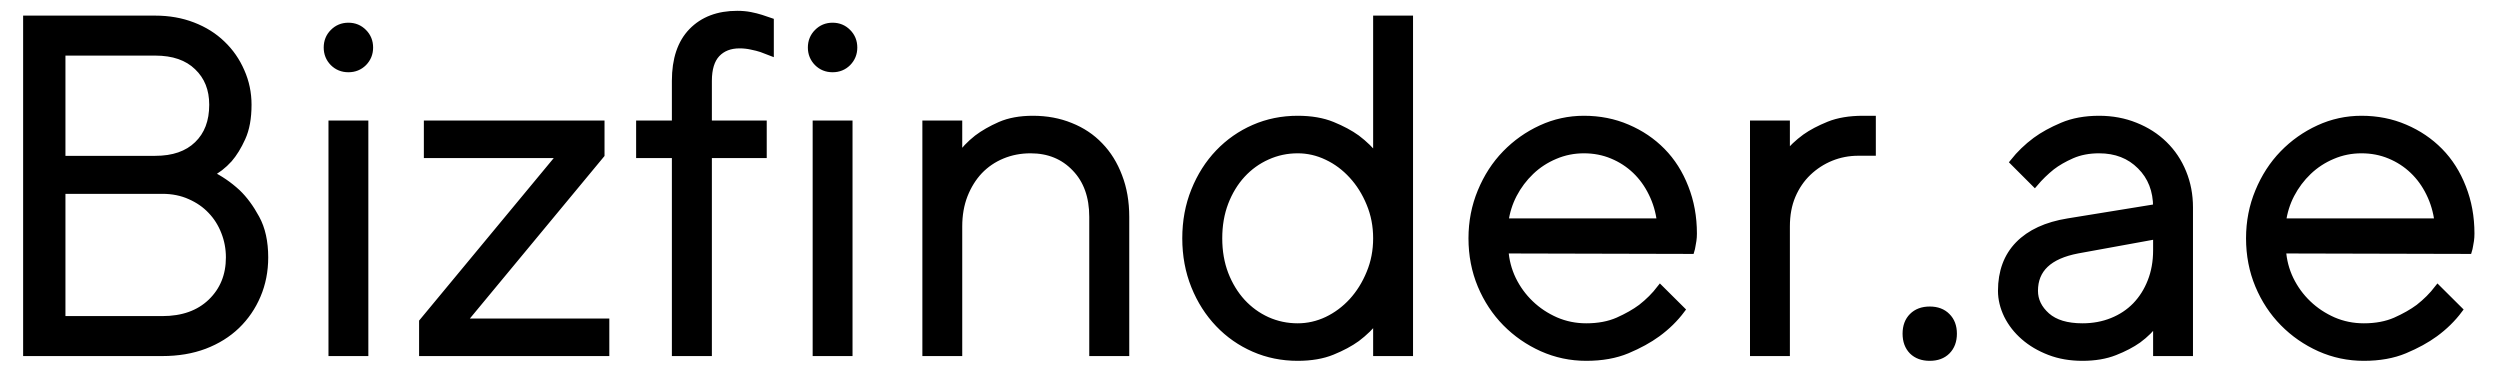 <svg xmlns="http://www.w3.org/2000/svg" xmlns:xlink="http://www.w3.org/1999/xlink" width="600" zoomAndPan="magnify" viewBox="0 0 450 67.5" height="90" preserveAspectRatio="xMidYMid meet" version="1.0"><defs><g/><clipPath id="09db850104"><path d="M 1.656 0 L 448.344 0 L 448.344 67.004 L 1.656 67.004 Z M 1.656 0 " clip-rule="nonzero"/></clipPath></defs><g clip-path="url(#09db850104)"><path stroke-linecap="butt" transform="matrix(0.322, 0, 0, 0.322, -4.26, -23.117)" fill="none" stroke-linejoin="miter" d="M 27.993 82.357 L 100 82.357 C 107.636 82.357 114.642 83.593 121.029 86.065 C 127.453 88.538 132.919 91.968 137.428 96.344 C 141.985 100.683 145.549 105.81 148.106 111.712 C 150.712 117.566 152.009 123.772 152.009 130.329 C 152.009 137.795 150.882 143.977 148.627 148.886 C 146.421 153.746 143.985 157.697 141.343 160.739 C 138.131 164.291 134.568 167.054 130.665 169.005 C 136.168 171.648 141.246 175.126 145.9 179.417 C 149.803 183.15 153.342 187.95 156.506 193.804 C 159.718 199.67 161.33 206.954 161.33 215.681 C 161.33 223.317 159.936 230.395 157.16 236.904 C 154.421 243.376 150.554 249.012 145.573 253.836 C 140.616 258.6 134.628 262.333 127.598 265.023 C 120.569 267.678 112.69 268.999 103.964 268.999 L 27.993 268.999 Z M 103.964 250.321 C 115.381 250.321 124.459 247.085 131.186 240.613 C 137.949 234.104 141.343 225.79 141.343 215.681 C 141.343 210.688 140.446 205.936 138.664 201.428 C 136.895 196.87 134.398 192.919 131.186 189.574 C 128.011 186.192 124.108 183.477 119.466 181.441 C 114.86 179.356 109.697 178.314 103.964 178.314 L 47.979 178.314 L 47.979 250.321 Z M 100 160.739 C 110.109 160.739 117.963 158.024 123.562 152.594 C 129.21 147.177 132.022 139.747 132.022 130.329 C 132.022 121.603 129.21 114.561 123.562 109.179 C 117.963 103.749 110.109 101.034 100 101.034 L 47.979 101.034 L 47.979 160.739 Z M 198.685 141.007 L 217.302 141.007 L 217.302 268.999 L 198.685 268.999 Z M 207.993 110.343 C 204.612 110.343 201.763 109.191 199.46 106.9 C 197.157 104.549 196.018 101.713 196.018 98.368 C 196.018 94.986 197.157 92.138 199.46 89.835 C 201.763 87.496 204.612 86.32 207.993 86.32 C 211.375 86.32 214.223 87.496 216.526 89.835 C 218.817 92.138 219.968 94.986 219.968 98.368 C 219.968 101.713 218.817 104.549 216.526 106.9 C 214.223 109.191 211.375 110.343 207.993 110.343 Z M 249.336 251.679 L 326.676 158.327 L 252.002 158.327 L 252.002 141.007 L 349.329 141.007 L 349.329 158.327 L 271.989 251.679 L 352.008 251.679 L 352.008 268.999 L 249.336 268.999 Z M 390.648 158.327 L 370.661 158.327 L 370.661 141.007 L 390.648 141.007 L 390.648 116.985 C 390.648 104.925 393.751 95.701 399.956 89.314 C 406.21 82.89 414.671 79.678 425.349 79.678 C 428.003 79.678 430.427 79.896 432.645 80.332 C 434.851 80.769 436.851 81.266 438.633 81.835 C 440.584 82.526 442.366 83.132 443.966 83.653 L 443.966 101.034 C 442.584 100.477 440.887 99.846 438.887 99.143 C 437.324 98.622 435.469 98.15 433.287 97.713 C 431.166 97.24 428.948 96.998 426.658 96.998 C 421.313 96.998 417.082 98.646 413.955 101.943 C 410.877 105.24 409.338 110.258 409.338 116.985 L 409.338 141.007 L 440.002 141.007 L 440.002 158.327 L 409.338 158.327 L 409.338 268.999 L 390.648 268.999 Z M 469.346 141.007 L 487.963 141.007 L 487.963 268.999 L 469.346 268.999 Z M 478.654 110.343 C 475.26 110.343 472.424 109.191 470.121 106.9 C 467.819 104.549 466.667 101.713 466.667 98.368 C 466.667 94.986 467.819 92.138 470.121 89.835 C 472.424 87.496 475.26 86.32 478.654 86.32 C 482.036 86.32 484.884 87.496 487.175 89.835 C 489.478 92.138 490.629 94.986 490.629 98.368 C 490.629 101.713 489.478 104.549 487.175 106.9 C 484.884 109.191 482.036 110.343 478.654 110.343 Z M 530.675 141.007 L 549.292 141.007 L 549.292 159.697 C 551.983 155.782 555.364 152.231 559.449 149.019 C 563.012 146.328 567.303 143.868 572.333 141.662 C 577.411 139.444 583.52 138.341 590.635 138.341 C 598.271 138.341 605.276 139.638 611.664 142.244 C 618.088 144.801 623.554 148.449 628.063 153.188 C 632.62 157.867 636.183 163.6 638.741 170.375 C 641.347 177.102 642.656 184.653 642.656 193.028 L 642.656 268.999 L 623.966 268.999 L 623.966 193.028 C 623.966 181.611 620.706 172.545 614.197 165.818 C 607.737 159.042 599.446 155.661 589.326 155.661 C 583.641 155.661 578.345 156.679 573.448 158.715 C 568.539 160.751 564.309 163.648 560.746 167.369 C 557.231 171.102 554.431 175.599 552.358 180.847 C 550.31 186.107 549.292 191.937 549.292 198.361 L 549.292 268.999 L 530.675 268.999 Z M 738.649 271.665 C 729.935 271.665 721.79 270.017 714.239 266.72 C 706.688 263.424 700.07 258.806 694.386 252.855 C 688.701 246.903 684.204 239.861 680.908 231.692 C 677.611 223.499 675.963 214.59 675.963 205.003 C 675.963 195.416 677.611 186.532 680.908 178.375 C 684.204 170.169 688.701 163.103 694.386 157.152 C 700.07 151.213 706.688 146.583 714.239 143.286 C 721.79 139.989 729.935 138.341 738.649 138.341 C 746.115 138.341 752.564 139.444 757.993 141.662 C 763.411 143.868 767.993 146.328 771.726 149.019 C 775.98 152.231 779.628 155.782 782.659 159.697 L 782.659 82.357 L 801.288 82.357 L 801.288 268.999 L 782.659 268.999 L 782.659 250.321 C 779.628 254.224 775.98 257.775 771.726 260.987 C 767.993 263.678 763.411 266.139 757.993 268.344 C 752.564 270.562 746.115 271.665 738.649 271.665 Z M 738.649 254.357 C 744.346 254.357 749.812 253.109 755.06 250.636 C 760.308 248.128 764.975 244.649 769.059 240.225 C 773.132 235.753 776.417 230.504 778.889 224.469 C 781.41 218.433 782.659 211.948 782.659 205.003 C 782.659 198.058 781.41 191.574 778.889 185.538 C 776.417 179.502 773.132 174.278 769.059 169.854 C 764.975 165.381 760.308 161.903 755.06 159.43 C 749.812 156.909 744.346 155.661 738.649 155.661 C 732.625 155.661 726.941 156.873 721.596 159.297 C 716.263 161.685 711.597 165.054 707.597 169.393 C 703.609 173.732 700.434 178.944 698.094 185.017 C 695.792 191.053 694.64 197.719 694.64 205.003 C 694.64 212.3 695.792 218.954 698.094 224.99 C 700.434 231.026 703.609 236.237 707.597 240.613 C 711.597 244.952 716.263 248.346 721.596 250.77 C 726.941 253.158 732.625 254.357 738.649 254.357 Z M 899.948 271.665 C 891.27 271.665 883.052 269.932 875.283 266.466 C 867.55 262.987 860.763 258.284 854.896 252.333 C 849.042 246.382 844.424 239.377 841.03 231.304 C 837.649 223.184 835.952 214.421 835.952 205.003 C 835.952 195.755 837.649 187.053 841.03 178.896 C 844.424 170.69 848.994 163.624 854.775 157.673 C 860.544 151.734 867.211 147.019 874.762 143.553 C 882.313 140.074 890.276 138.341 898.651 138.341 C 907.378 138.341 915.474 139.941 922.928 143.153 C 930.394 146.328 936.891 150.704 942.394 156.303 C 947.908 161.903 952.211 168.678 955.29 176.617 C 958.417 184.52 959.98 193.089 959.98 202.337 C 959.98 203.767 959.895 205.064 959.714 206.239 C 959.544 207.367 959.374 208.373 959.192 209.233 C 959.023 210.324 958.829 211.209 958.611 211.9 L 854.642 211.645 C 854.993 217.33 856.399 222.76 858.872 227.923 C 861.393 233.086 864.69 237.619 868.774 241.522 C 872.847 245.437 877.561 248.552 882.894 250.903 C 888.24 253.206 893.924 254.357 899.948 254.357 C 906.723 254.357 912.626 253.242 917.656 251.036 C 922.734 248.77 927.061 246.322 930.612 243.679 C 934.733 240.467 938.297 236.904 941.291 233.001 L 953.338 244.976 C 949.605 249.97 945.072 254.418 939.727 258.321 C 935.085 261.715 929.461 264.793 922.868 267.569 C 916.31 270.308 908.675 271.665 899.948 271.665 Z M 941.291 195.695 C 940.6 190.01 939.036 184.714 936.6 179.805 C 934.212 174.908 931.158 170.678 927.425 167.115 C 923.692 163.551 919.377 160.751 914.468 158.715 C 909.608 156.679 904.335 155.661 898.651 155.661 C 892.966 155.661 887.585 156.74 882.507 158.909 C 877.428 161.042 872.931 163.963 869.029 167.696 C 865.126 171.43 861.914 175.708 859.393 180.52 C 856.92 185.295 855.333 190.362 854.642 195.695 Z M 993.324 141.007 L 1011.953 141.007 L 1011.953 158.327 C 1014.813 154.764 1018.279 151.491 1022.364 148.498 C 1025.927 145.977 1030.327 143.662 1035.575 141.528 C 1040.836 139.407 1047.187 138.341 1054.653 138.341 L 1059.998 138.341 L 1059.998 157.018 L 1051.986 157.018 C 1046.641 157.018 1041.563 158 1036.751 159.952 C 1031.976 161.903 1027.721 164.666 1023.988 168.218 C 1020.255 171.781 1017.31 176.096 1015.14 181.174 C 1013.007 186.216 1011.953 191.937 1011.953 198.361 L 1011.953 268.999 L 993.324 268.999 Z M 1091.972 271.665 C 1087.887 271.665 1084.627 270.478 1082.203 268.09 C 1079.815 265.654 1078.615 262.405 1078.615 258.321 C 1078.615 254.248 1079.815 251.012 1082.203 248.624 C 1084.627 246.188 1087.887 244.976 1091.972 244.976 C 1096.044 244.976 1099.28 246.188 1101.668 248.624 C 1104.092 251.012 1105.316 254.248 1105.316 258.321 C 1105.316 262.405 1104.092 265.654 1101.668 268.09 C 1099.28 270.478 1096.044 271.665 1091.972 271.665 Z M 1177.324 271.665 C 1170.56 271.665 1164.415 270.611 1158.901 268.478 C 1153.386 266.357 1148.635 263.557 1144.647 260.078 C 1140.647 256.612 1137.52 252.612 1135.266 248.103 C 1133.06 243.546 1131.945 238.965 1131.945 234.371 C 1131.945 223.693 1135.145 215.075 1141.52 208.518 C 1147.944 201.925 1157.204 197.646 1169.312 195.695 L 1218.666 187.683 C 1218.666 178.265 1215.673 170.581 1209.685 164.642 C 1203.734 158.655 1196.05 155.661 1186.632 155.661 C 1180.948 155.661 1175.869 156.631 1171.397 158.582 C 1166.973 160.533 1163.24 162.691 1160.197 165.03 C 1156.683 167.854 1153.495 170.957 1150.634 174.338 L 1138.659 162.363 C 1142.211 157.891 1146.38 153.879 1151.156 150.316 C 1155.228 147.322 1160.197 144.595 1166.064 142.11 C 1171.966 139.601 1178.827 138.341 1186.632 138.341 C 1193.929 138.341 1200.68 139.601 1206.885 142.11 C 1213.127 144.595 1218.509 148.037 1223.03 152.461 C 1227.587 156.897 1231.102 162.145 1233.574 168.218 C 1236.047 174.254 1237.283 180.738 1237.283 187.683 L 1237.283 268.999 L 1218.666 268.999 L 1218.666 251.679 C 1215.976 255.412 1212.594 258.781 1208.509 261.775 C 1204.946 264.296 1200.583 266.575 1195.419 268.611 C 1190.256 270.647 1184.232 271.665 1177.324 271.665 Z M 1177.324 254.357 C 1183.36 254.357 1188.886 253.327 1193.929 251.291 C 1199.007 249.255 1203.37 246.37 1207.007 242.637 C 1210.655 238.855 1213.503 234.371 1215.539 229.159 C 1217.624 223.911 1218.666 218.069 1218.666 211.645 L 1218.666 203.634 L 1174.657 211.645 C 1158.646 214.687 1150.634 222.25 1150.634 234.371 C 1150.634 239.655 1152.889 244.322 1157.41 248.358 C 1161.967 252.358 1168.597 254.357 1177.324 254.357 Z M 1334.61 271.665 C 1325.932 271.665 1317.702 269.932 1309.933 266.466 C 1302.212 262.987 1295.413 258.284 1289.559 252.333 C 1283.692 246.382 1279.075 239.377 1275.693 231.304 C 1272.299 223.184 1270.614 214.421 1270.614 205.003 C 1270.614 195.755 1272.299 187.053 1275.693 178.896 C 1279.075 170.69 1283.656 163.624 1289.425 157.673 C 1295.195 151.734 1301.861 147.019 1309.412 143.553 C 1316.963 140.074 1324.926 138.341 1333.301 138.341 C 1342.028 138.341 1350.124 139.941 1357.591 143.153 C 1365.057 146.328 1371.541 150.704 1377.056 156.303 C 1382.571 161.903 1386.861 168.678 1389.94 176.617 C 1393.067 184.52 1394.631 193.089 1394.631 202.337 C 1394.631 203.767 1394.546 205.064 1394.376 206.239 C 1394.194 207.367 1394.025 208.373 1393.855 209.233 C 1393.673 210.324 1393.479 211.209 1393.261 211.9 L 1289.292 211.645 C 1289.644 217.33 1291.049 222.76 1293.522 227.923 C 1296.043 233.086 1299.34 237.619 1303.424 241.522 C 1307.509 245.437 1312.212 248.552 1317.545 250.903 C 1322.89 253.206 1328.574 254.357 1334.61 254.357 C 1341.373 254.357 1347.276 253.242 1352.318 251.036 C 1357.397 248.77 1361.712 246.322 1365.275 243.679 C 1369.396 240.467 1372.947 236.904 1375.953 233.001 L 1387.989 244.976 C 1384.256 249.97 1379.722 254.418 1374.389 258.321 C 1369.747 261.715 1364.123 264.793 1357.518 267.569 C 1350.973 270.308 1343.337 271.665 1334.61 271.665 Z M 1375.953 195.695 C 1375.25 190.01 1373.687 184.714 1371.262 179.805 C 1368.875 174.908 1365.808 170.678 1362.075 167.115 C 1358.354 163.551 1354.027 160.751 1349.131 158.715 C 1344.27 156.679 1338.986 155.661 1333.301 155.661 C 1327.617 155.661 1322.235 156.74 1317.157 158.909 C 1312.078 161.042 1307.594 163.963 1303.679 167.696 C 1299.776 171.43 1296.564 175.708 1294.043 180.52 C 1291.571 185.295 1289.995 190.362 1289.292 195.695 Z M 1375.953 195.695 " stroke="#000000" stroke-width="3.667" stroke-opacity="1" stroke-miterlimit="4"/></g><g fill="#000000" fill-opacity="1"><g transform="translate(-4.26, 63.578)"><g><path d="M 9.031 -60.156 L 32.234 -60.156 C 34.691 -60.156 36.953 -59.754 39.016 -58.953 C 41.078 -58.148 42.836 -57.047 44.297 -55.641 C 45.766 -54.242 46.91 -52.598 47.734 -50.703 C 48.566 -48.816 48.984 -46.812 48.984 -44.688 C 48.984 -42.281 48.625 -40.289 47.906 -38.719 C 47.195 -37.145 46.41 -35.867 45.547 -34.891 C 44.516 -33.742 43.367 -32.859 42.109 -32.234 C 43.891 -31.367 45.523 -30.25 47.016 -28.875 C 48.273 -27.676 49.422 -26.129 50.453 -24.234 C 51.484 -22.348 52 -20 52 -17.188 C 52 -14.727 51.551 -12.453 50.656 -10.359 C 49.77 -8.266 48.523 -6.441 46.922 -4.891 C 45.316 -3.348 43.383 -2.145 41.125 -1.281 C 38.863 -0.426 36.328 0 33.516 0 L 9.031 0 Z M 33.516 -6.016 C 37.18 -6.016 40.102 -7.062 42.281 -9.156 C 44.457 -11.25 45.547 -13.926 45.547 -17.188 C 45.547 -18.789 45.258 -20.32 44.688 -21.781 C 44.113 -23.25 43.312 -24.523 42.281 -25.609 C 41.25 -26.703 39.988 -27.578 38.5 -28.234 C 37.008 -28.891 35.348 -29.219 33.516 -29.219 L 15.469 -29.219 L 15.469 -6.016 Z M 32.234 -34.891 C 35.492 -34.891 38.023 -35.766 39.828 -37.516 C 41.641 -39.266 42.547 -41.656 42.547 -44.688 C 42.547 -47.5 41.641 -49.773 39.828 -51.516 C 38.023 -53.266 35.492 -54.141 32.234 -54.141 L 15.469 -54.141 L 15.469 -34.891 Z M 32.234 -34.891 "/></g></g></g><g fill="#000000" fill-opacity="1"><g transform="translate(52.891, 63.578)"><g><path d="M 6.875 -41.25 L 12.891 -41.25 L 12.891 0 L 6.875 0 Z M 9.891 -51.141 C 8.797 -51.141 7.875 -51.508 7.125 -52.25 C 6.383 -53 6.016 -53.914 6.016 -55 C 6.016 -56.094 6.383 -57.008 7.125 -57.75 C 7.875 -58.5 8.797 -58.875 9.891 -58.875 C 10.973 -58.875 11.883 -58.5 12.625 -57.75 C 13.375 -57.008 13.75 -56.094 13.75 -55 C 13.75 -53.914 13.375 -53 12.625 -52.25 C 11.883 -51.508 10.973 -51.141 9.891 -51.141 Z M 9.891 -51.141 "/></g></g></g><g fill="#000000" fill-opacity="1"><g transform="translate(72.657, 63.578)"><g><path d="M 3.438 -5.594 L 28.359 -35.672 L 4.297 -35.672 L 4.297 -41.25 L 35.672 -41.25 L 35.672 -35.672 L 10.75 -5.594 L 36.531 -5.594 L 36.531 0 L 3.438 0 Z M 3.438 -5.594 "/></g></g></g><g fill="#000000" fill-opacity="1"><g transform="translate(112.62, 63.578)"><g><path d="M 9.031 -35.672 L 2.578 -35.672 L 2.578 -41.25 L 9.031 -41.25 L 9.031 -48.984 C 9.031 -52.879 10.031 -55.859 12.031 -57.922 C 14.039 -59.984 16.766 -61.016 20.203 -61.016 C 21.055 -61.016 21.844 -60.941 22.562 -60.797 C 23.281 -60.66 23.926 -60.504 24.5 -60.328 C 25.125 -60.098 25.695 -59.898 26.219 -59.734 L 26.219 -54.141 C 25.758 -54.316 25.211 -54.52 24.578 -54.75 C 24.066 -54.914 23.469 -55.07 22.781 -55.219 C 22.094 -55.363 21.375 -55.438 20.625 -55.438 C 18.906 -55.438 17.547 -54.906 16.547 -53.844 C 15.547 -52.781 15.047 -51.16 15.047 -48.984 L 15.047 -41.25 L 24.922 -41.25 L 24.922 -35.672 L 15.047 -35.672 L 15.047 0 L 9.031 0 Z M 9.031 -35.672 "/></g></g></g><g fill="#000000" fill-opacity="1"><g transform="translate(140.121, 63.578)"><g><path d="M 6.875 -41.25 L 12.891 -41.25 L 12.891 0 L 6.875 0 Z M 9.891 -51.141 C 8.797 -51.141 7.875 -51.508 7.125 -52.25 C 6.383 -53 6.016 -53.914 6.016 -55 C 6.016 -56.094 6.383 -57.008 7.125 -57.75 C 7.875 -58.5 8.797 -58.875 9.891 -58.875 C 10.973 -58.875 11.883 -58.5 12.625 -57.75 C 13.375 -57.008 13.75 -56.094 13.75 -55 C 13.75 -53.914 13.375 -53 12.625 -52.25 C 11.883 -51.508 10.973 -51.141 9.891 -51.141 Z M 9.891 -51.141 "/></g></g></g><g fill="#000000" fill-opacity="1"><g transform="translate(159.887, 63.578)"><g><path d="M 6.875 -41.25 L 12.891 -41.25 L 12.891 -35.234 C 13.754 -36.492 14.844 -37.641 16.156 -38.672 C 17.301 -39.535 18.691 -40.32 20.328 -41.031 C 21.961 -41.75 23.926 -42.109 26.219 -42.109 C 28.676 -42.109 30.938 -41.691 33 -40.859 C 35.062 -40.035 36.82 -38.863 38.281 -37.344 C 39.75 -35.82 40.895 -33.973 41.719 -31.797 C 42.551 -29.617 42.969 -27.188 42.969 -24.5 L 42.969 0 L 36.953 0 L 36.953 -24.5 C 36.953 -28.164 35.906 -31.086 33.812 -33.266 C 31.727 -35.441 29.051 -36.531 25.781 -36.531 C 23.945 -36.531 22.242 -36.195 20.672 -35.531 C 19.098 -34.875 17.738 -33.941 16.594 -32.734 C 15.445 -31.535 14.539 -30.094 13.875 -28.406 C 13.219 -26.719 12.891 -24.844 12.891 -22.781 L 12.891 0 L 6.875 0 Z M 6.875 -41.25 "/></g></g></g><g fill="#000000" fill-opacity="1"><g transform="translate(209.733, 63.578)"><g><path d="M 24.062 0.859 C 21.258 0.859 18.641 0.328 16.203 -0.734 C 13.766 -1.797 11.629 -3.285 9.797 -5.203 C 7.961 -7.117 6.516 -9.395 5.453 -12.031 C 4.398 -14.664 3.875 -17.531 3.875 -20.625 C 3.875 -23.719 4.398 -26.582 5.453 -29.219 C 6.516 -31.852 7.961 -34.129 9.797 -36.047 C 11.629 -37.973 13.766 -39.461 16.203 -40.516 C 18.641 -41.578 21.258 -42.109 24.062 -42.109 C 26.469 -42.109 28.547 -41.75 30.297 -41.031 C 32.047 -40.32 33.52 -39.535 34.719 -38.672 C 36.094 -37.641 37.27 -36.492 38.25 -35.234 L 38.25 -60.156 L 44.266 -60.156 L 44.266 0 L 38.25 0 L 38.25 -6.016 C 37.27 -4.754 36.094 -3.609 34.719 -2.578 C 33.52 -1.723 32.047 -0.938 30.297 -0.219 C 28.547 0.5 26.469 0.859 24.062 0.859 Z M 24.062 -4.734 C 25.895 -4.734 27.656 -5.133 29.344 -5.938 C 31.039 -6.738 32.547 -7.852 33.859 -9.281 C 35.18 -10.719 36.242 -12.41 37.047 -14.359 C 37.848 -16.305 38.25 -18.395 38.25 -20.625 C 38.25 -22.863 37.848 -24.957 37.047 -26.906 C 36.242 -28.852 35.18 -30.539 33.859 -31.969 C 32.547 -33.406 31.039 -34.523 29.344 -35.328 C 27.656 -36.129 25.895 -36.531 24.062 -36.531 C 22.113 -36.531 20.281 -36.141 18.562 -35.359 C 16.844 -34.586 15.336 -33.5 14.047 -32.094 C 12.766 -30.695 11.75 -29.023 11 -27.078 C 10.258 -25.129 9.891 -22.977 9.891 -20.625 C 9.891 -18.281 10.258 -16.133 11 -14.188 C 11.75 -12.238 12.766 -10.562 14.047 -9.156 C 15.336 -7.75 16.844 -6.66 18.562 -5.891 C 20.281 -5.117 22.113 -4.734 24.062 -4.734 Z M 24.062 -4.734 "/></g></g></g><g fill="#000000" fill-opacity="1"><g transform="translate(261.297, 63.578)"><g><path d="M 24.5 0.859 C 21.688 0.859 19.035 0.301 16.547 -0.812 C 14.055 -1.938 11.863 -3.457 9.969 -5.375 C 8.082 -7.289 6.594 -9.551 5.5 -12.156 C 4.414 -14.77 3.875 -17.594 3.875 -20.625 C 3.875 -23.602 4.414 -26.41 5.5 -29.047 C 6.594 -31.68 8.066 -33.957 9.922 -35.875 C 11.785 -37.801 13.938 -39.32 16.375 -40.438 C 18.812 -41.551 21.375 -42.109 24.062 -42.109 C 26.875 -42.109 29.484 -41.594 31.891 -40.562 C 34.297 -39.531 36.383 -38.113 38.156 -36.312 C 39.938 -34.508 41.328 -32.332 42.328 -29.781 C 43.328 -27.227 43.828 -24.461 43.828 -21.484 C 43.828 -21.023 43.797 -20.609 43.734 -20.234 C 43.68 -19.867 43.629 -19.539 43.578 -19.25 C 43.516 -18.906 43.457 -18.617 43.406 -18.391 L 9.891 -18.484 C 10.004 -16.648 10.461 -14.898 11.266 -13.234 C 12.066 -11.578 13.125 -10.117 14.438 -8.859 C 15.758 -7.598 17.281 -6.594 19 -5.844 C 20.719 -5.102 22.551 -4.734 24.5 -4.734 C 26.676 -4.734 28.578 -5.086 30.203 -5.797 C 31.836 -6.516 33.227 -7.305 34.375 -8.172 C 35.695 -9.203 36.844 -10.348 37.812 -11.609 L 41.688 -7.734 C 40.477 -6.129 39.016 -4.695 37.297 -3.438 C 35.805 -2.352 34 -1.363 31.875 -0.469 C 29.758 0.414 27.301 0.859 24.5 0.859 Z M 37.812 -23.641 C 37.582 -25.473 37.082 -27.176 36.312 -28.75 C 35.539 -30.32 34.551 -31.68 33.344 -32.828 C 32.145 -33.973 30.754 -34.875 29.172 -35.531 C 27.598 -36.195 25.895 -36.531 24.062 -36.531 C 22.227 -36.531 20.492 -36.188 18.859 -35.5 C 17.234 -34.812 15.789 -33.863 14.531 -32.656 C 13.27 -31.457 12.238 -30.082 11.438 -28.531 C 10.633 -26.988 10.117 -25.359 9.891 -23.641 Z M 37.812 -23.641 "/></g></g></g><g fill="#000000" fill-opacity="1"><g transform="translate(308.994, 63.578)"><g><path d="M 6.875 -41.25 L 12.891 -41.25 L 12.891 -35.672 C 13.805 -36.816 14.926 -37.875 16.25 -38.844 C 17.395 -39.645 18.812 -40.391 20.5 -41.078 C 22.188 -41.766 24.234 -42.109 26.641 -42.109 L 28.359 -42.109 L 28.359 -36.094 L 25.781 -36.094 C 24.062 -36.094 22.426 -35.773 20.875 -35.141 C 19.332 -34.516 17.957 -33.629 16.75 -32.484 C 15.551 -31.336 14.609 -29.945 13.922 -28.312 C 13.234 -26.688 12.891 -24.844 12.891 -22.781 L 12.891 0 L 6.875 0 Z M 6.875 -41.25 "/></g></g></g><g fill="#000000" fill-opacity="1"><g transform="translate(338.644, 63.578)"><g><path d="M 9.031 0.859 C 7.707 0.859 6.66 0.473 5.891 -0.297 C 5.117 -1.078 4.734 -2.125 4.734 -3.438 C 4.734 -4.758 5.117 -5.805 5.891 -6.578 C 6.66 -7.348 7.707 -7.734 9.031 -7.734 C 10.344 -7.734 11.383 -7.348 12.156 -6.578 C 12.938 -5.805 13.328 -4.758 13.328 -3.438 C 13.328 -2.125 12.938 -1.078 12.156 -0.297 C 11.383 0.473 10.344 0.859 9.031 0.859 Z M 9.031 0.859 "/></g></g></g><g fill="#000000" fill-opacity="1"><g transform="translate(356.691, 63.578)"><g><path d="M 18.484 0.859 C 16.305 0.859 14.328 0.516 12.547 -0.172 C 10.773 -0.859 9.242 -1.758 7.953 -2.875 C 6.66 -4 5.656 -5.289 4.938 -6.75 C 4.227 -8.207 3.875 -9.68 3.875 -11.172 C 3.875 -14.609 4.906 -17.383 6.969 -19.5 C 9.031 -21.625 12.008 -23.004 15.906 -23.641 L 31.797 -26.219 C 31.797 -29.25 30.836 -31.723 28.922 -33.641 C 27.004 -35.566 24.523 -36.531 21.484 -36.531 C 19.648 -36.531 18.016 -36.211 16.578 -35.578 C 15.148 -34.953 13.953 -34.266 12.984 -33.516 C 11.836 -32.598 10.805 -31.598 9.891 -30.516 L 6.016 -34.375 C 7.16 -35.812 8.508 -37.102 10.062 -38.25 C 11.375 -39.219 12.973 -40.102 14.859 -40.906 C 16.754 -41.707 18.961 -42.109 21.484 -42.109 C 23.836 -42.109 26.016 -41.707 28.016 -40.906 C 30.023 -40.102 31.758 -38.984 33.219 -37.547 C 34.676 -36.117 35.805 -34.43 36.609 -32.484 C 37.41 -30.535 37.812 -28.445 37.812 -26.219 L 37.812 0 L 31.797 0 L 31.797 -5.594 C 30.941 -4.383 29.852 -3.297 28.531 -2.328 C 27.383 -1.523 25.977 -0.789 24.312 -0.125 C 22.656 0.531 20.711 0.859 18.484 0.859 Z M 18.484 -4.734 C 20.43 -4.734 22.219 -5.062 23.844 -5.719 C 25.477 -6.375 26.883 -7.301 28.062 -8.5 C 29.238 -9.707 30.156 -11.156 30.812 -12.844 C 31.469 -14.539 31.797 -16.422 31.797 -18.484 L 31.797 -21.062 L 17.625 -18.484 C 12.469 -17.504 9.891 -15.066 9.891 -11.172 C 9.891 -9.453 10.617 -7.945 12.078 -6.656 C 13.535 -5.375 15.672 -4.734 18.484 -4.734 Z M 18.484 -4.734 "/></g></g></g><g fill="#000000" fill-opacity="1"><g transform="translate(401.381, 63.578)"><g><path d="M 24.5 0.859 C 21.688 0.859 19.035 0.301 16.547 -0.812 C 14.055 -1.938 11.863 -3.457 9.969 -5.375 C 8.082 -7.289 6.594 -9.551 5.5 -12.156 C 4.414 -14.77 3.875 -17.594 3.875 -20.625 C 3.875 -23.602 4.414 -26.41 5.5 -29.047 C 6.594 -31.68 8.066 -33.957 9.922 -35.875 C 11.785 -37.801 13.938 -39.32 16.375 -40.438 C 18.812 -41.551 21.375 -42.109 24.062 -42.109 C 26.875 -42.109 29.484 -41.594 31.891 -40.562 C 34.297 -39.531 36.383 -38.113 38.156 -36.312 C 39.938 -34.508 41.328 -32.332 42.328 -29.781 C 43.328 -27.227 43.828 -24.461 43.828 -21.484 C 43.828 -21.023 43.797 -20.609 43.734 -20.234 C 43.68 -19.867 43.629 -19.539 43.578 -19.25 C 43.516 -18.906 43.457 -18.617 43.406 -18.391 L 9.891 -18.484 C 10.004 -16.648 10.461 -14.898 11.266 -13.234 C 12.066 -11.578 13.125 -10.117 14.438 -8.859 C 15.758 -7.598 17.281 -6.594 19 -5.844 C 20.719 -5.102 22.551 -4.734 24.5 -4.734 C 26.676 -4.734 28.578 -5.086 30.203 -5.797 C 31.836 -6.516 33.227 -7.305 34.375 -8.172 C 35.695 -9.203 36.844 -10.348 37.812 -11.609 L 41.688 -7.734 C 40.477 -6.129 39.016 -4.695 37.297 -3.438 C 35.805 -2.352 34 -1.363 31.875 -0.469 C 29.758 0.414 27.301 0.859 24.5 0.859 Z M 37.812 -23.641 C 37.582 -25.473 37.082 -27.176 36.312 -28.75 C 35.539 -30.32 34.551 -31.68 33.344 -32.828 C 32.145 -33.973 30.754 -34.875 29.172 -35.531 C 27.598 -36.195 25.895 -36.531 24.062 -36.531 C 22.227 -36.531 20.492 -36.188 18.859 -35.5 C 17.234 -34.812 15.789 -33.863 14.531 -32.656 C 13.27 -31.457 12.238 -30.082 11.438 -28.531 C 10.633 -26.988 10.117 -25.359 9.891 -23.641 Z M 37.812 -23.641 "/></g></g></g></svg>